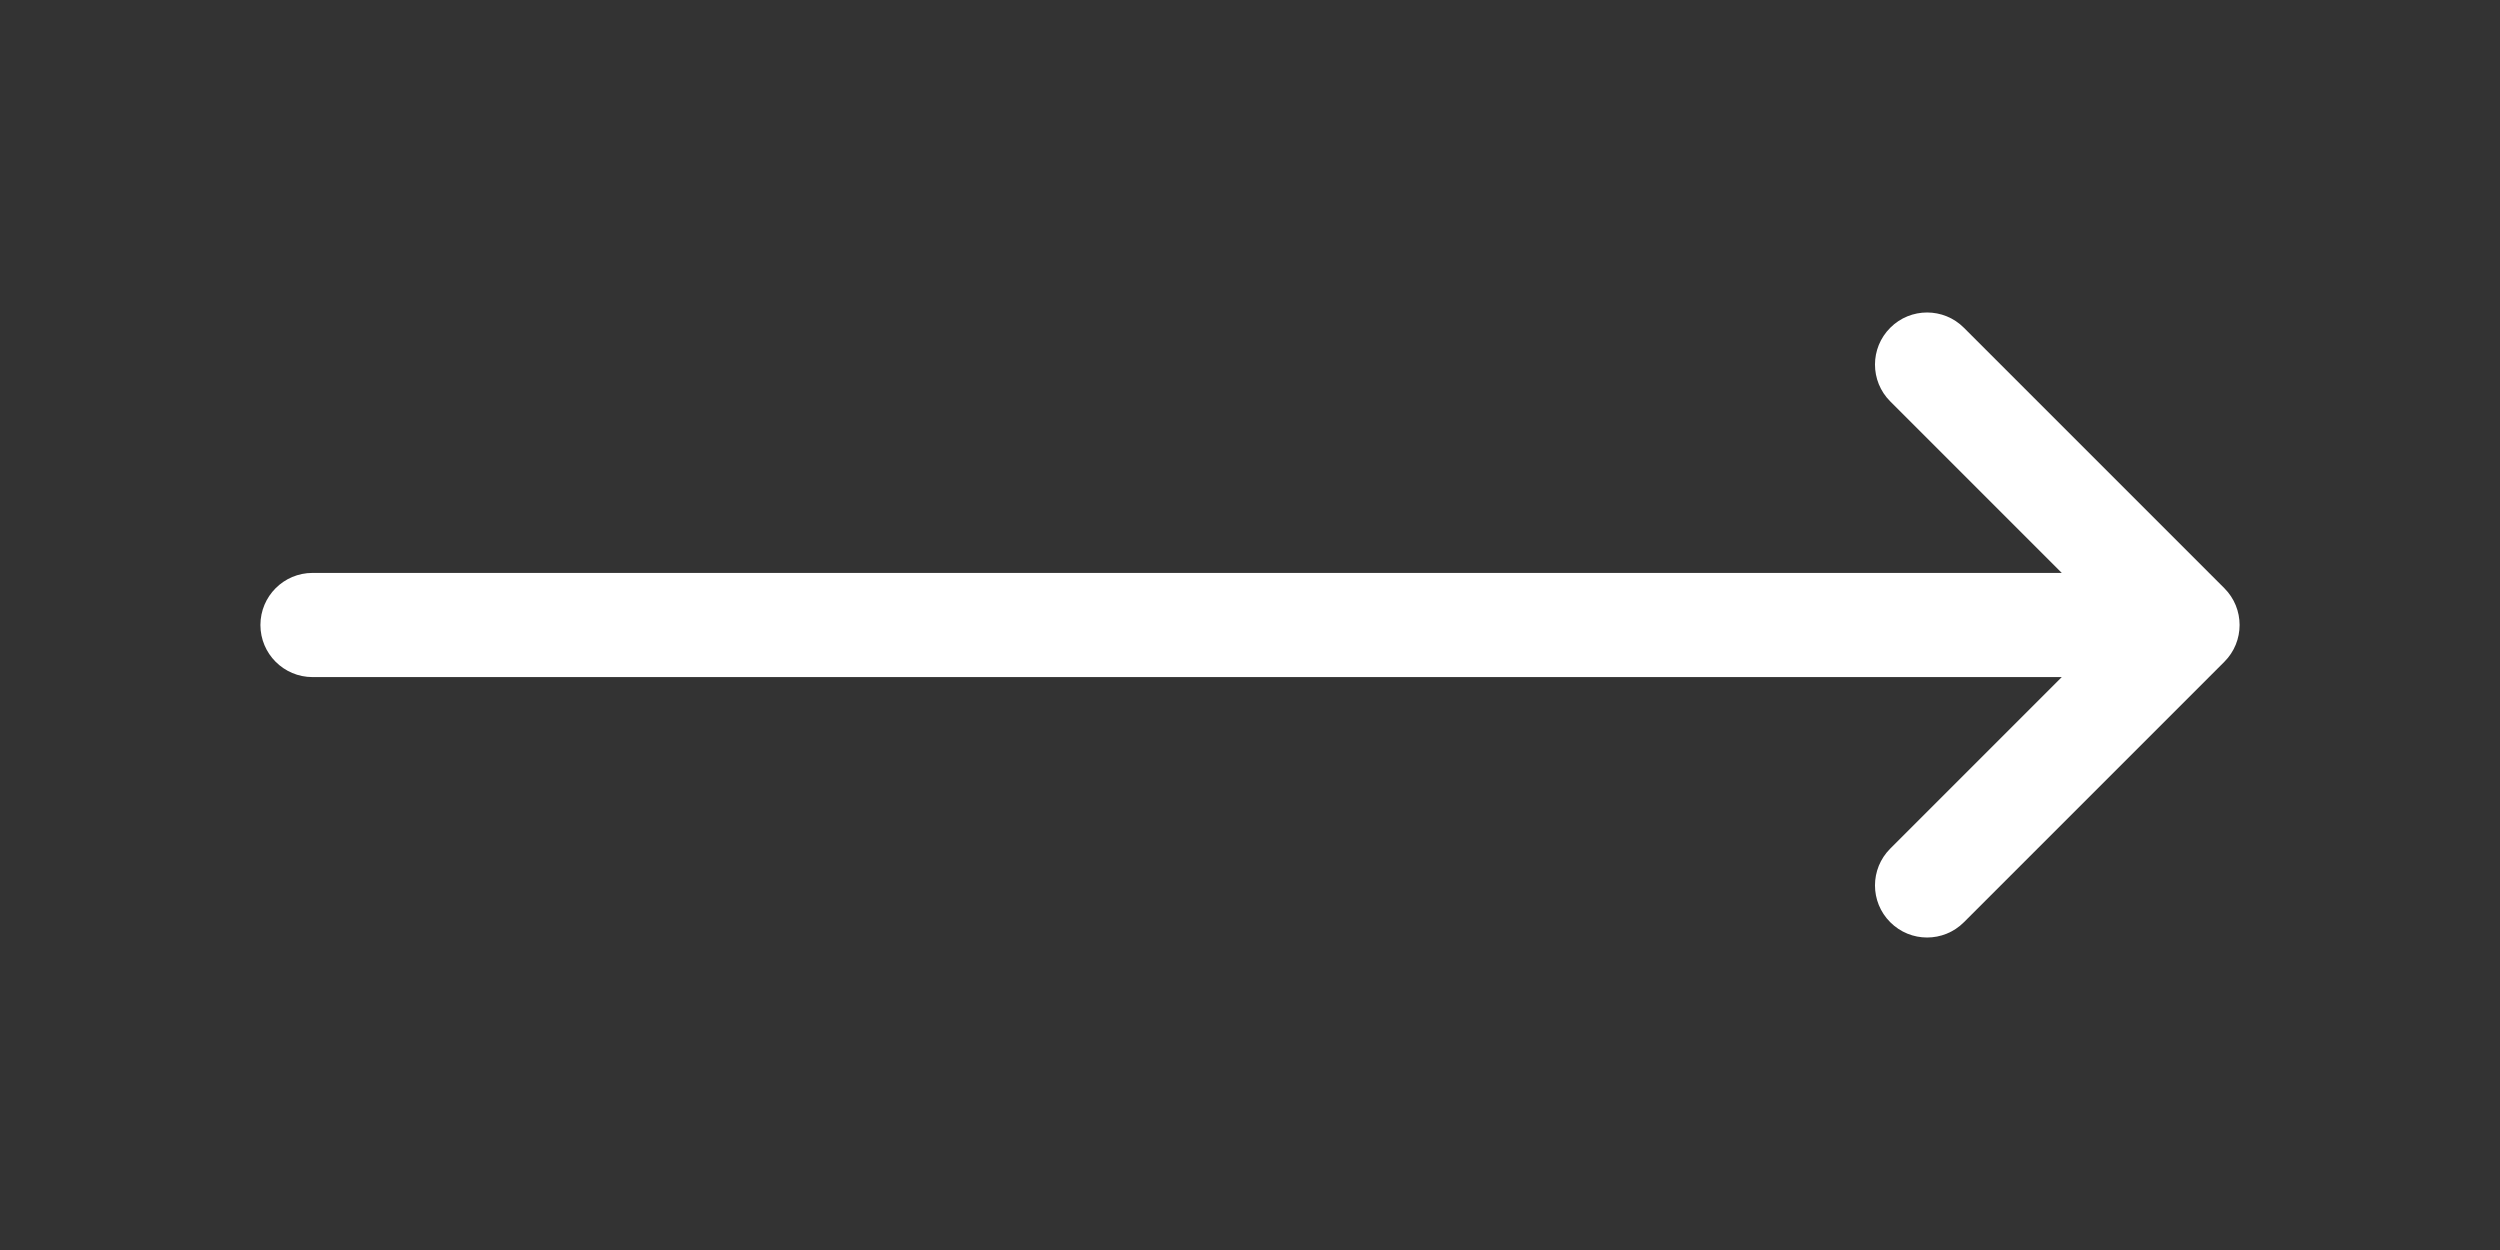 <?xml version="1.0" encoding="UTF-8"?>
<svg width="48px" height="24px" viewBox="0 0 48 24" version="1.1" xmlns="http://www.w3.org/2000/svg" xmlns:xlink="http://www.w3.org/1999/xlink">
    <rect x="0" y="0" width="48" height="24" fill="#333333" stroke="none"/>
    <!-- Generator: Sketch 55.1 (78136) - https://sketchapp.com -->
    <title>图标/ 向右长箭头 白色</title>
    <desc>Created with Sketch.</desc>
    <defs>
        <path d="M39.586,13 L6,13 C5.448,13 5,12.552 5,12 C5,11.448 5.448,11 6,11 L39.586,11 L36.293,7.707 C35.902,7.317 35.902,6.683 36.293,6.293 C36.683,5.902 37.317,5.902 37.707,6.293 L42.707,11.293 C43.098,11.683 43.098,12.317 42.707,12.707 L37.707,17.707 C37.317,18.098 36.683,18.098 36.293,17.707 C35.902,17.317 35.902,16.683 36.293,16.293 L39.586,13 Z" id="path-1"></path>
    </defs>
    <g id="图标/-向右长箭头-白色" stroke="none" stroke-width="1" fill="none" fill-rule="evenodd">
        <mask id="mask-2" fill="white">
            <use xlink:href="#path-1"></use>
        </mask>
        <use id="Mask" fill="#FFFFFF" fill-rule="nonzero" xlink:href="#path-1"></use>
    </g>
</svg>